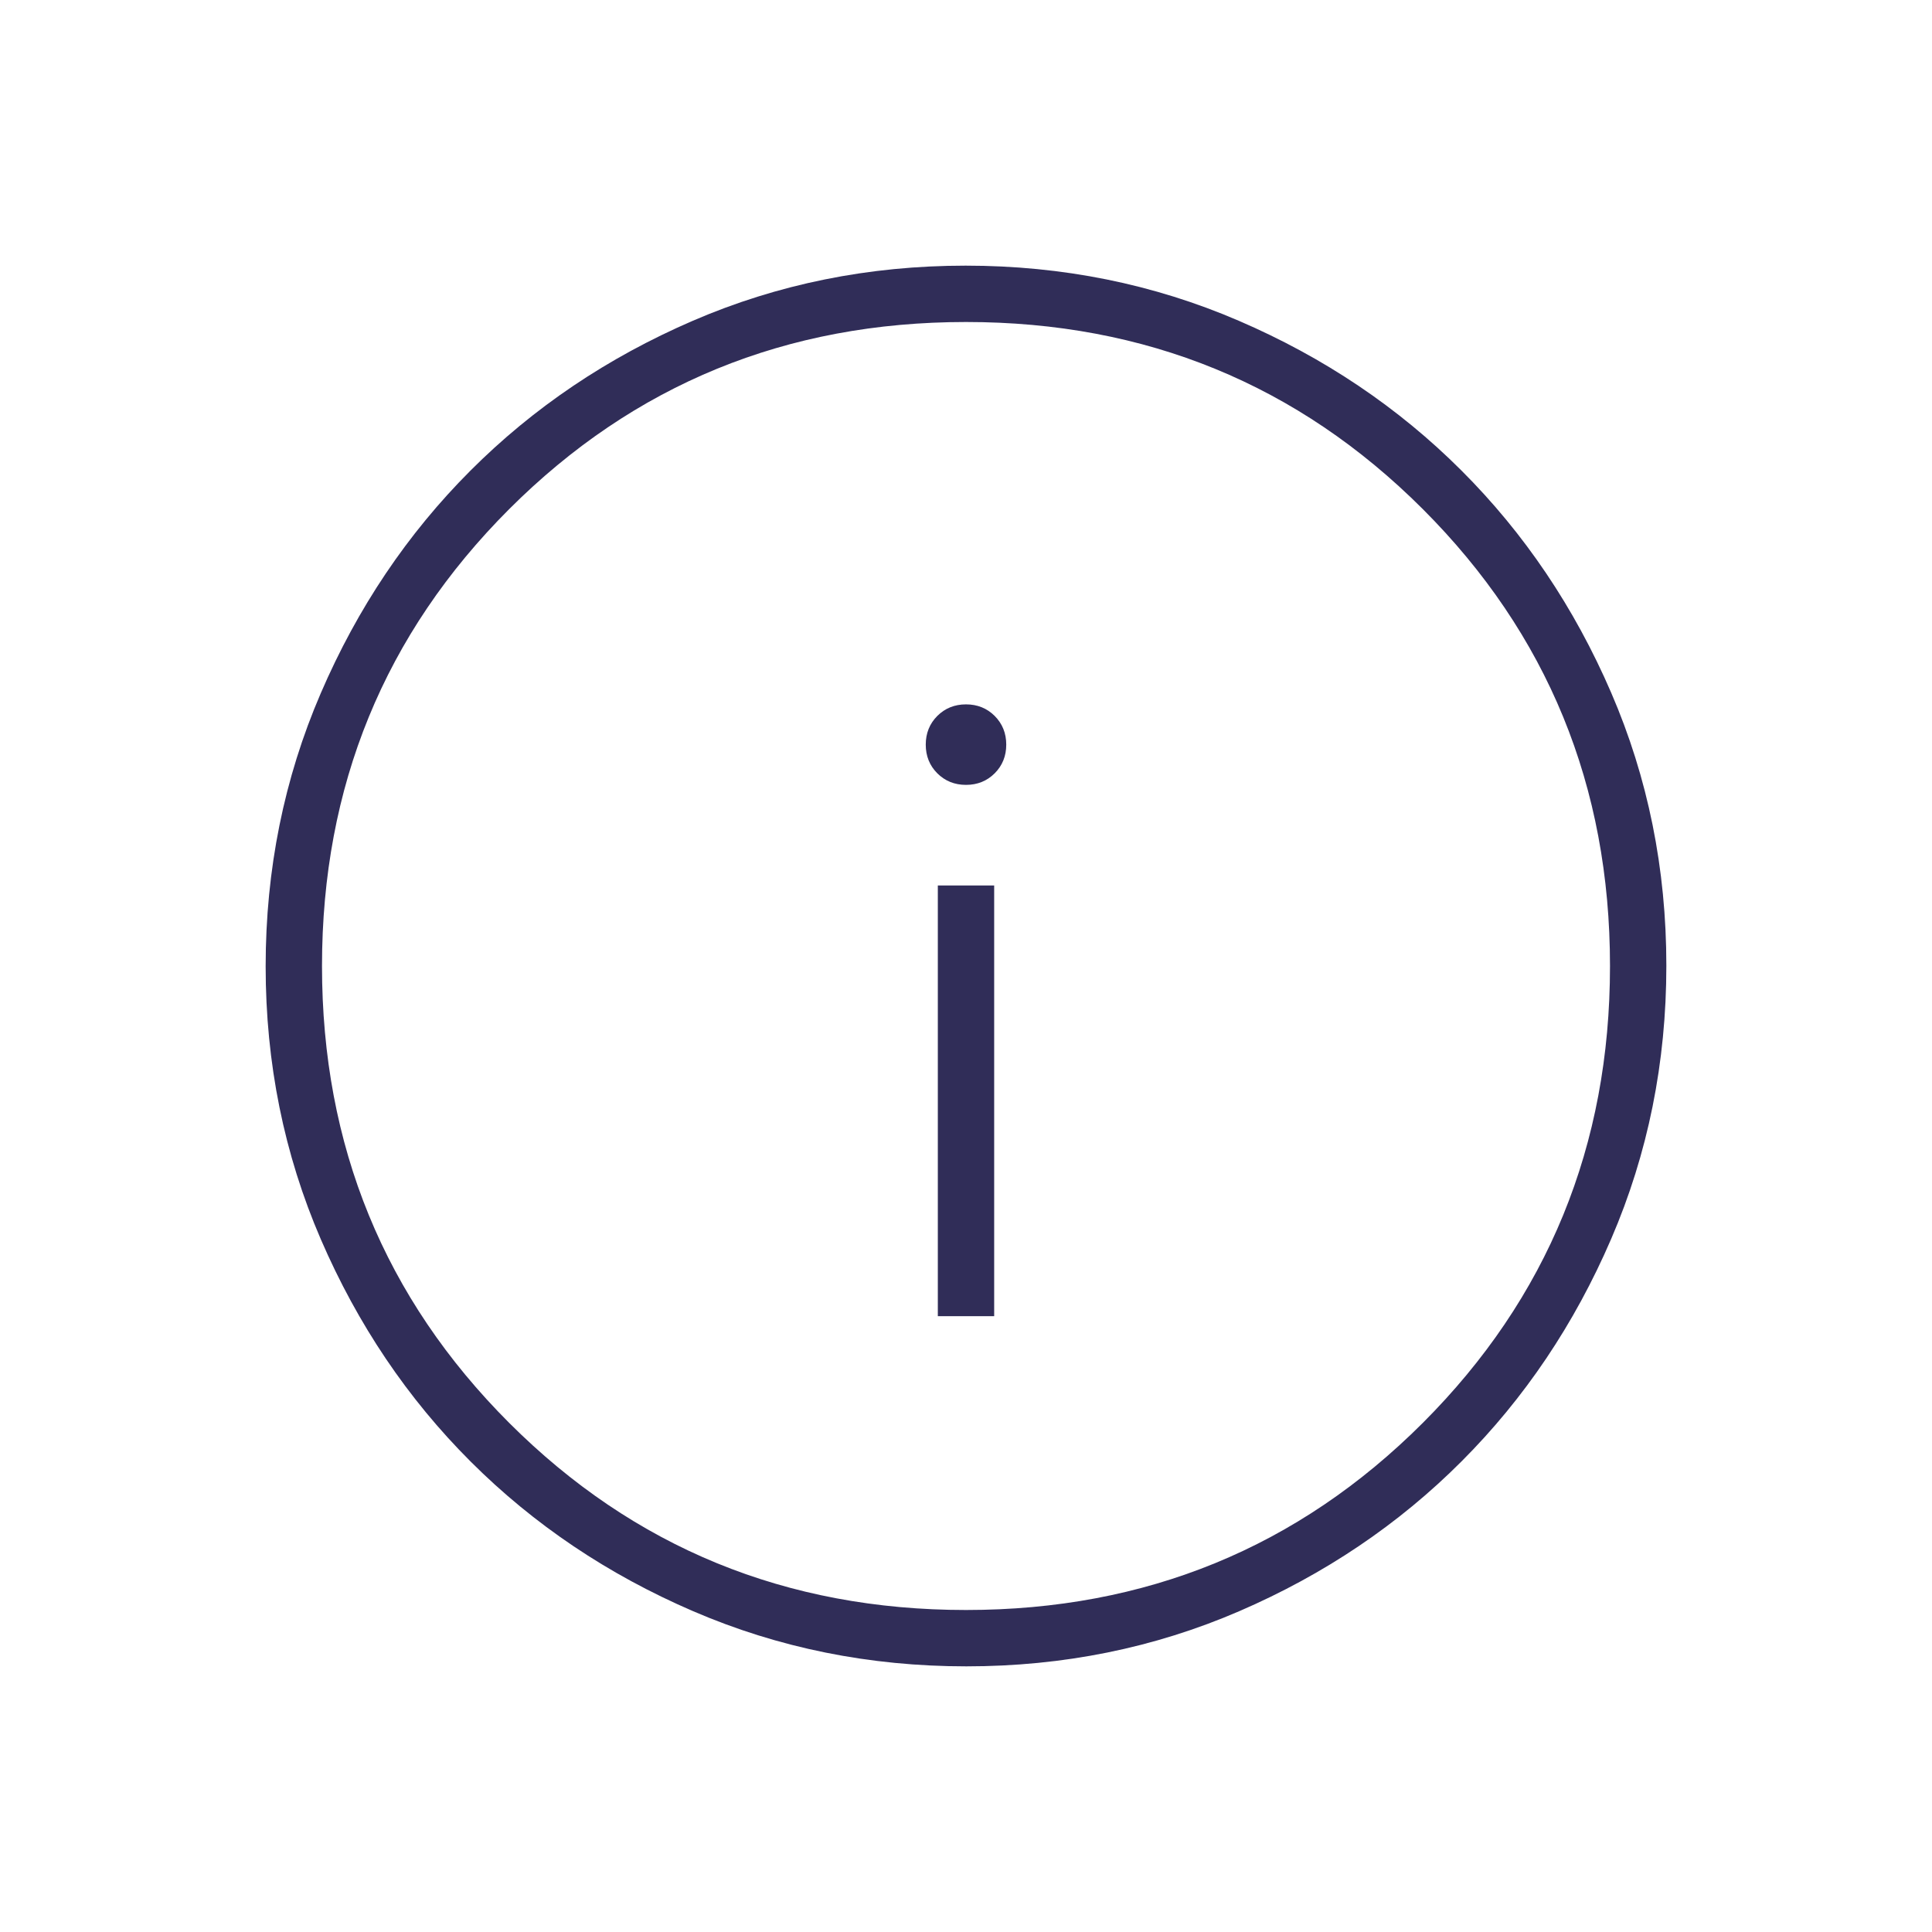 <?xml version="1.0" encoding="UTF-8"?> <svg xmlns="http://www.w3.org/2000/svg" width="60" height="60" viewBox="0 0 60 60" fill="none"><mask id="mask0_280_4716" style="mask-type:alpha" maskUnits="userSpaceOnUse" x="0" y="0" width="60" height="60"><rect width="60" height="60" fill="#D9D9D9"></rect></mask><g mask="url(#mask0_280_4716)"><path d="M29.125 40.875H30.875V27.5H29.125V40.875ZM30 24.375C30.354 24.375 30.651 24.255 30.891 24.016C31.13 23.776 31.25 23.479 31.25 23.125C31.25 22.771 31.13 22.474 30.891 22.234C30.651 21.995 30.354 21.875 30 21.875C29.646 21.875 29.349 21.995 29.109 22.234C28.87 22.474 28.75 22.771 28.75 23.125C28.75 23.479 28.87 23.776 29.109 24.016C29.349 24.255 29.646 24.375 30 24.375ZM30.011 51.75C27.004 51.75 24.176 51.179 21.528 50.038C18.879 48.897 16.576 47.348 14.617 45.391C12.658 43.435 11.107 41.134 9.964 38.489C8.821 35.844 8.25 33.018 8.25 30.011C8.25 27.004 8.821 24.176 9.962 21.528C11.103 18.879 12.652 16.576 14.609 14.617C16.565 12.658 18.866 11.107 21.511 9.964C24.156 8.821 26.982 8.25 29.989 8.25C32.996 8.25 35.824 8.821 38.472 9.962C41.121 11.103 43.424 12.652 45.383 14.609C47.342 16.565 48.893 18.866 50.036 21.511C51.179 24.156 51.75 26.982 51.75 29.989C51.75 32.996 51.179 35.824 50.038 38.472C48.897 41.121 47.348 43.424 45.391 45.383C43.435 47.342 41.134 48.893 38.489 50.036C35.844 51.179 33.018 51.75 30.011 51.75ZM30 50C35.583 50 40.312 48.062 44.188 44.188C48.062 40.312 50 35.583 50 30C50 24.417 48.062 19.688 44.188 15.812C40.312 11.938 35.583 10 30 10C24.417 10 19.688 11.938 15.812 15.812C11.938 19.688 10 24.417 10 30C10 35.583 11.938 40.312 15.812 44.188C19.688 48.062 24.417 50 30 50Z" fill="#302D58"></path></g></svg> 